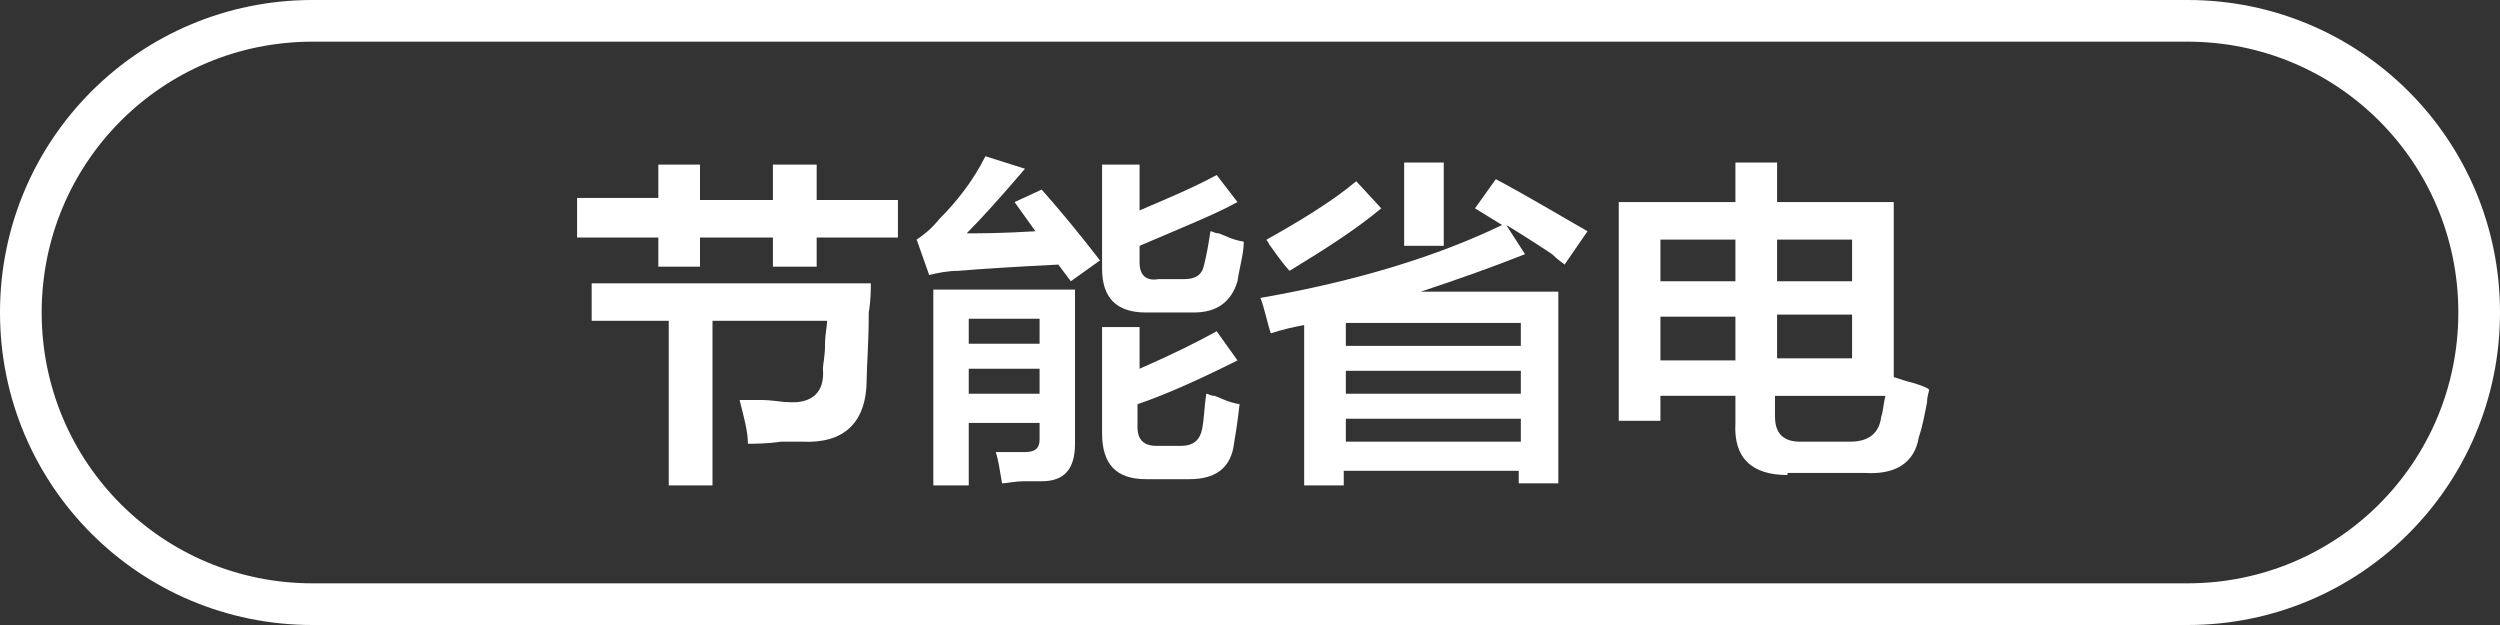 <?xml version="1.0" encoding="utf-8"?>
<!-- Generator: Adobe Illustrator 26.0.0, SVG Export Plug-In . SVG Version: 6.00 Build 0)  -->
<svg version="1.1" id="图层_1" xmlns="http://www.w3.org/2000/svg" xmlns:xlink="http://www.w3.org/1999/xlink" x="0px" y="0px"
	 width="120px" height="30px" viewBox="0 0 120 30" style="enable-background:new 0 0 120 30;" xml:space="preserve">
<rect x="0" y="0" width="120" height="30" fill="#333333" stroke="none"/>
<style type="text/css">
	.st0{fill:#FFFFFF;}
</style>
<g>
	<g>
		<path class="st0" d="M27.7,11.3V9.5h3.9V7.9h2v1.7h3.5V7.9h2.1v1.7h3.9v1.8h-3.9v1.4h-2.1v-1.4h-3.5v1.4h-2v-1.4H27.7z M35.9,21.3
			c0-0.6-0.2-1.3-0.4-2.1c0.2,0,0.6,0,1,0c0.6,0,1,0.1,1.3,0.1c1.2,0.1,1.8-0.5,1.7-1.6c0-0.2,0.1-0.6,0.1-1.1
			c0-0.6,0.1-0.9,0.1-1.2h-5.5v7.9h-2.1v-7.9h-3.7v-1.8h13.4c0,0.3,0,0.8-0.1,1.4c0,1.5-0.1,2.6-0.1,3.2c0,2.1-1.1,3.1-3.1,3
			c-0.1,0-0.5,0-1,0C36.8,21.3,36.2,21.3,35.9,21.3z"/>
	</g>
	<g>
		<path class="st0" d="M51.4,13.5l-0.6-0.8c-2,0.1-3.6,0.2-4.8,0.3c-0.5,0-1,0.1-1.4,0.2L44,11.5c0.3-0.2,0.7-0.5,1.1-1
			c0.8-0.8,1.6-1.8,2.2-3l1.9,0.6c-1.2,1.4-2.1,2.4-2.8,3.1c0.6,0,1.7,0,3.3-0.1l-1-1.4L50,9.1c0.8,0.9,1.8,2.1,2.8,3.4L51.4,13.5z
			 M44.8,23.2v-9.3h6.8v7.4c0,1.2-0.5,1.8-1.6,1.8c-0.1,0-0.4,0-0.8,0c-0.5,0-0.9,0.1-1.1,0.1c-0.1-0.6-0.2-1.2-0.3-1.5
			c0.5,0,1,0,1.4,0c0.5,0,0.7-0.2,0.7-0.6v-0.8h-3.4v3H44.8z M46.5,15.3v1.2h3.4v-1.2H46.5z M46.5,17.7v1.2h3.4v-1.2H46.5z M55,15
			c-1.4,0-2.1-0.7-2.1-2.1v-5h1.8v2.2c1.4-0.6,2.6-1.1,3.7-1.7l1,1.3c-1.1,0.6-2.6,1.2-4.7,2.1v0.8c0,0.6,0.3,0.9,0.9,0.8h1.2
			c0.6,0,0.9-0.2,1-0.7c0.1-0.4,0.2-0.9,0.3-1.6c0.1,0,0.2,0.1,0.4,0.1c0.3,0.1,0.6,0.3,1.2,0.4c0,0.6-0.2,1.2-0.3,1.9
			c-0.3,1-1,1.5-2.1,1.5H55z M55,23c-1.4,0-2.1-0.7-2.1-2.2v-5.1h1.8v2c1.6-0.7,2.8-1.3,3.7-1.8l1,1.4c-2,1-3.6,1.7-4.8,2.1v1.1
			c0,0.6,0.3,0.9,0.9,0.9h1.2c0.6,0,0.9-0.3,1-0.8c0.1-0.5,0.1-1,0.2-1.7c0.1,0,0.2,0.1,0.4,0.1c0.3,0.1,0.6,0.3,1.2,0.4
			c-0.1,0.9-0.2,1.5-0.3,2.1c-0.2,1-0.9,1.5-2.1,1.5H55z"/>
	</g>
	<g>
		<path class="st0" d="M61,16c-0.2-0.6-0.3-1.2-0.5-1.7c4.6-0.8,8.5-2,11.6-3.5L70.8,10l1-1.4c1.5,0.8,3,1.7,4.4,2.5l-1.1,1.6
			c-0.1-0.1-0.3-0.2-0.6-0.5c-0.9-0.6-1.7-1.1-2.2-1.4l0.9,1.4c-1.5,0.6-3.2,1.2-5,1.8h6.6v9.2h-1.9v-0.6h-8.4v0.7h-1.9v-7.7
			C62.1,15.7,61.6,15.8,61,16z M61.9,13c-0.2-0.2-0.5-0.6-1-1.3c0-0.1-0.1-0.1-0.1-0.2c1.6-0.9,3.1-1.8,4.3-2.8l1.2,1.3
			C65.1,11,63.7,11.9,61.9,13z M64.6,15.5v1.1h8.4v-1.1H64.6z M64.6,17.8v1.1h8.4v-1.1H64.6z M64.6,20.1v1.1h8.4v-1.1H64.6z
			 M67.4,11.8v-4h1.9v4H67.4z"/>
	</g>
	<g>
		<path class="st0" d="M85.8,22.8c-1.7,0-2.6-0.8-2.5-2.5V19h-3.6v1.2h-2V9.7h5.6V7.8h2v1.9h5.6v8.4c0.3,0.1,0.6,0.2,1,0.3
			c0.3,0.1,0.6,0.2,0.7,0.3c0,0.1-0.1,0.3-0.1,0.6c-0.1,0.5-0.2,1.1-0.4,1.7c-0.2,1.2-1.1,1.8-2.6,1.7H85.8z M79.7,11.5v2h3.6v-2
			H79.7z M79.7,15.2v2.1h3.6v-2.1H79.7z M90.3,20c0.1-0.3,0.1-0.6,0.2-1h-5.3v1c0,0.8,0.4,1.2,1.2,1.2h2.4
			C89.7,21.2,90.2,20.8,90.3,20z M88.9,11.5h-3.6v2h3.6V11.5z M85.3,17.2h3.6v-2.1h-3.6V17.2z"/>
	</g>
</g>
<g>
	<path class="st0" d="M105,30H15C6.7,30,0,23.3,0,15S6.7,0,15,0h90c8.3,0,15,6.7,15,15S113.3,30,105,30z M15,2C7.8,2,2,7.8,2,15
		s5.8,13,13,13h90c7.2,0,13-5.8,13-13s-5.8-13-13-13H15z"/>
</g>
</svg>
